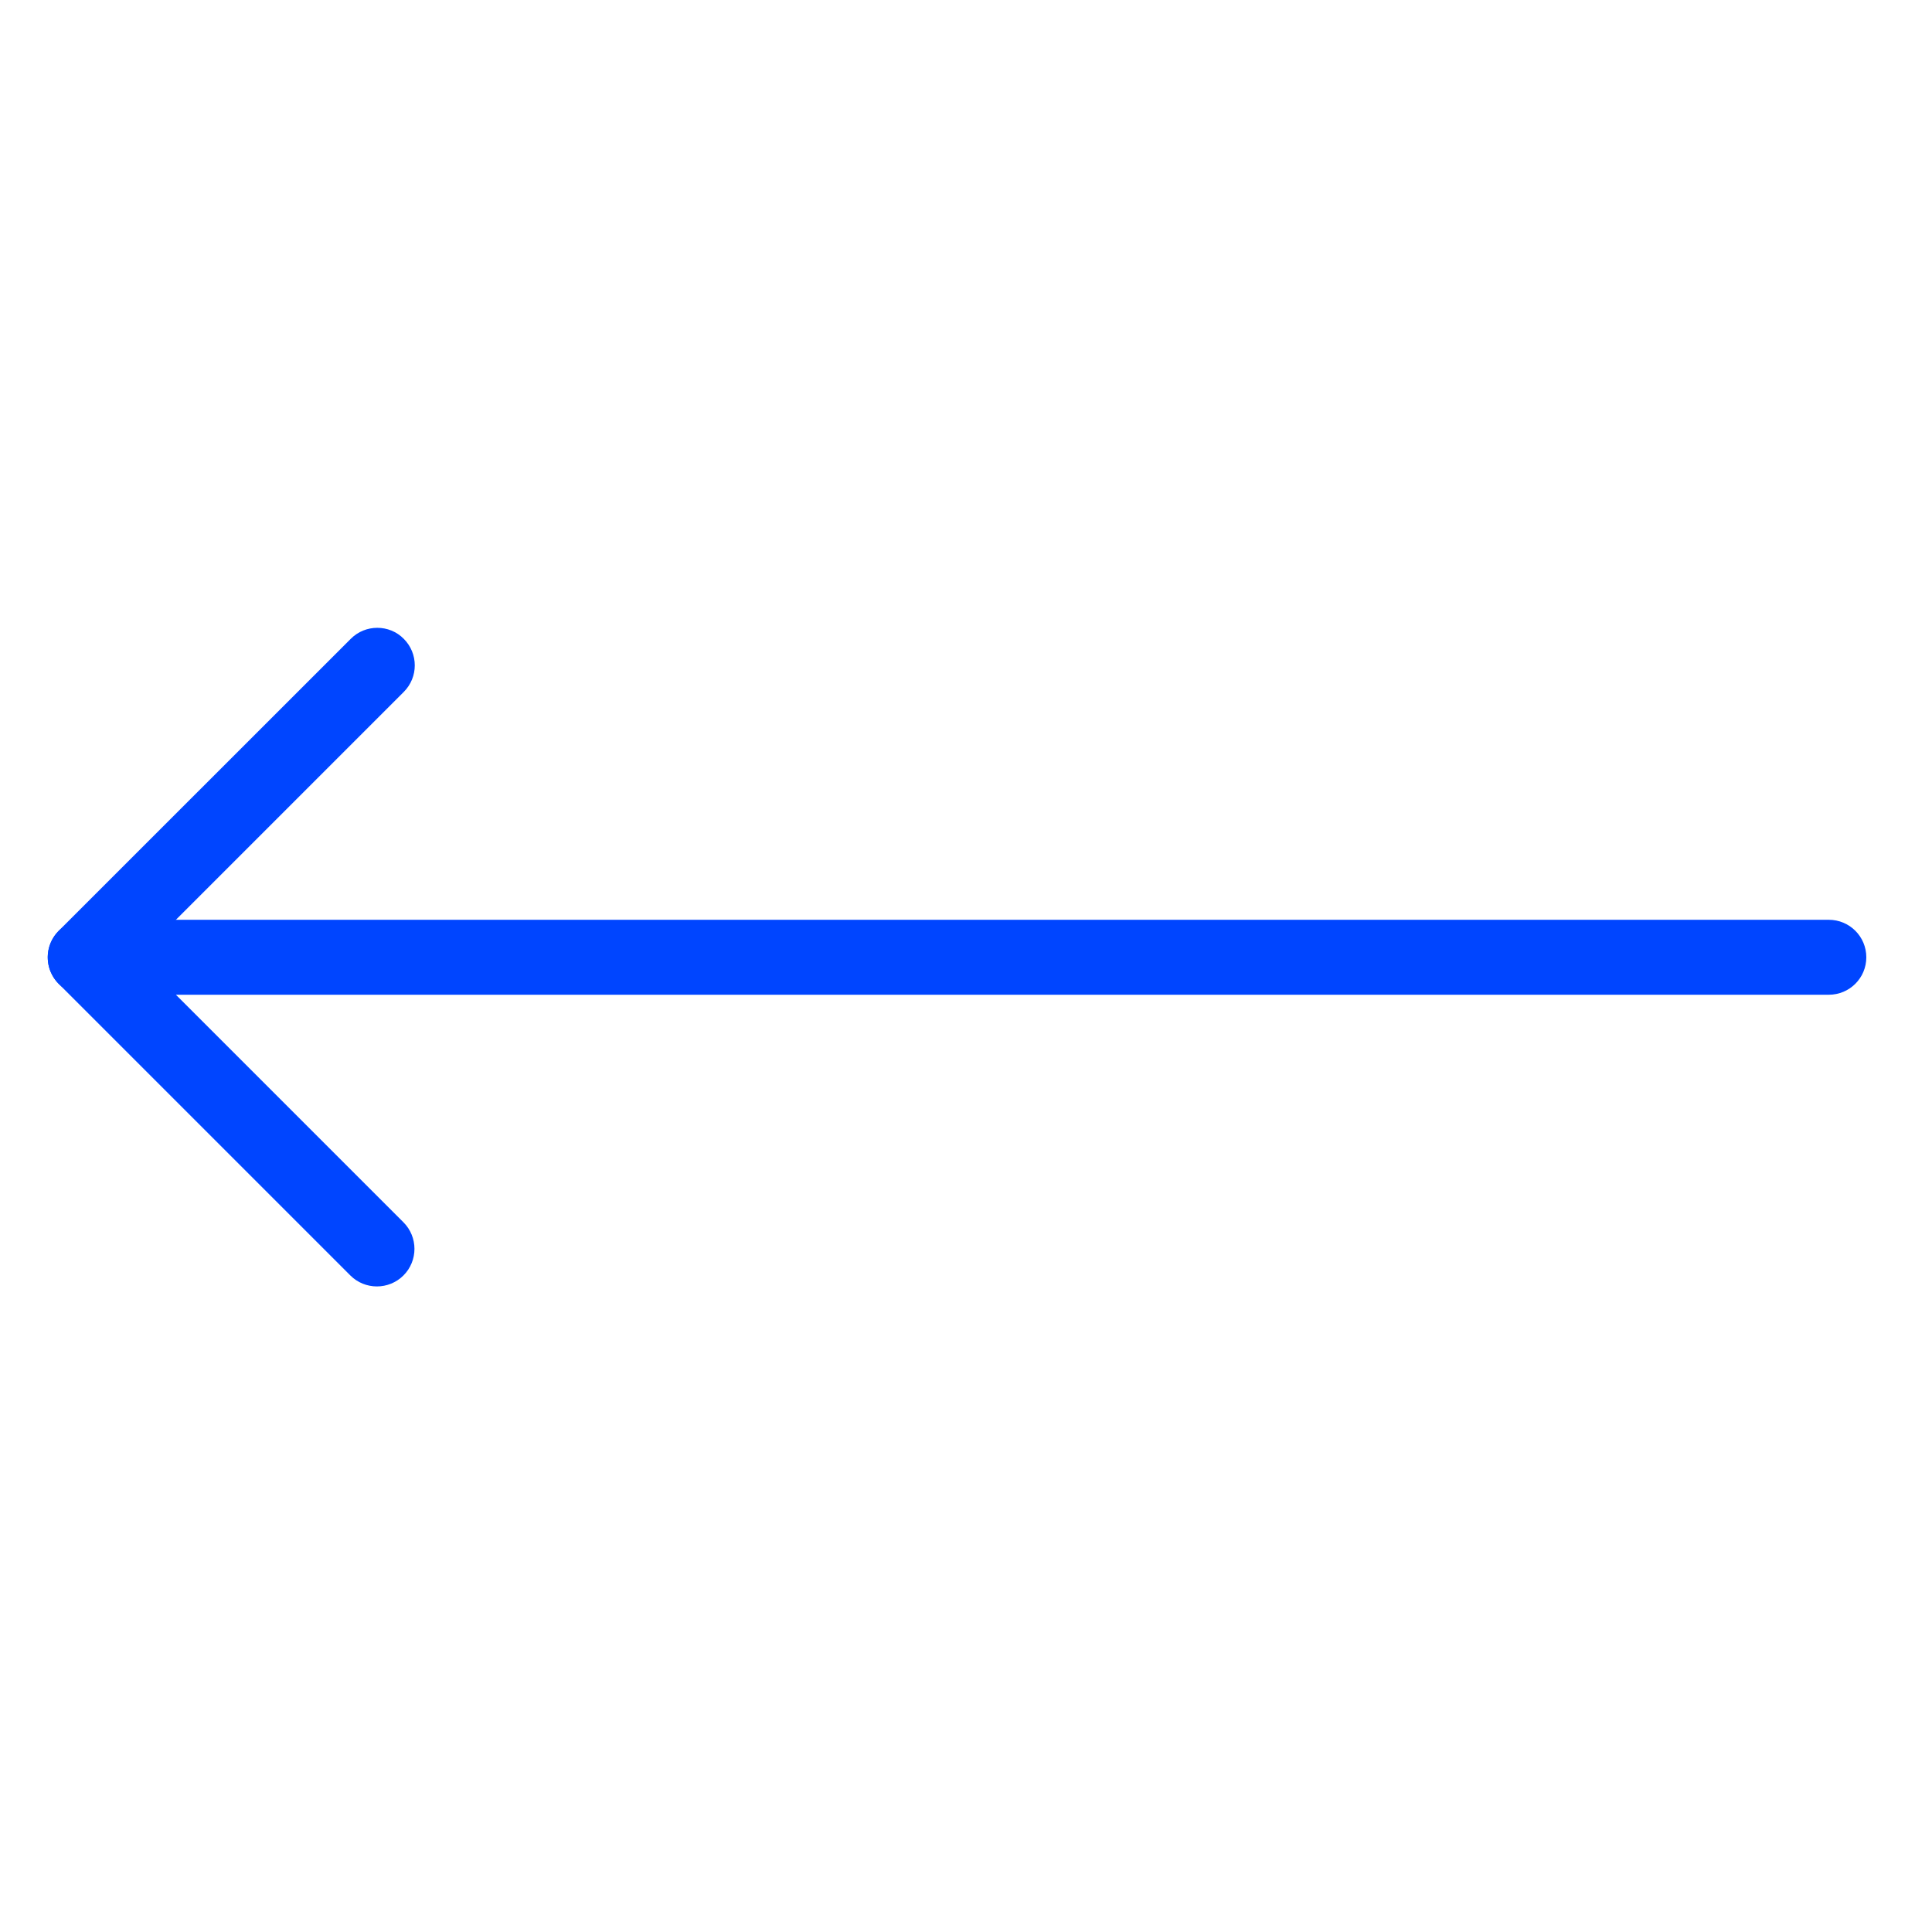 <svg width="24" height="24" viewBox="0 0 24 24" fill="none" xmlns="http://www.w3.org/2000/svg">
<g clip-path="url(#clip0_40_1773)">
<path d="M1.06 11.426H22.718C22.976 11.426 23.184 11.634 23.184 11.892C23.184 12.149 22.976 12.357 22.718 12.357H2.185L5.012 15.184C5.194 15.366 5.194 15.662 5.012 15.844C4.83 16.026 4.534 16.026 4.352 15.844L0.729 12.221C0.596 12.087 0.556 11.887 0.629 11.713C0.702 11.54 0.872 11.426 1.06 11.426Z" fill="#0045FF"/>
<path d="M4.687 7.799C4.806 7.799 4.926 7.844 5.016 7.936C5.198 8.118 5.198 8.413 5.016 8.595L1.389 12.222C1.207 12.404 0.911 12.404 0.729 12.222C0.548 12.04 0.548 11.745 0.729 11.563L4.357 7.936C4.448 7.844 4.568 7.799 4.687 7.799Z" fill="#0045FF"/>
</g>
<defs>
<clipPath id="clip0_40_1773">
<rect width="22.706" height="22.706" fill="white" transform="matrix(-1 0 0 -1 23.242 23.242)"/>
</clipPath>
</defs>
</svg>

